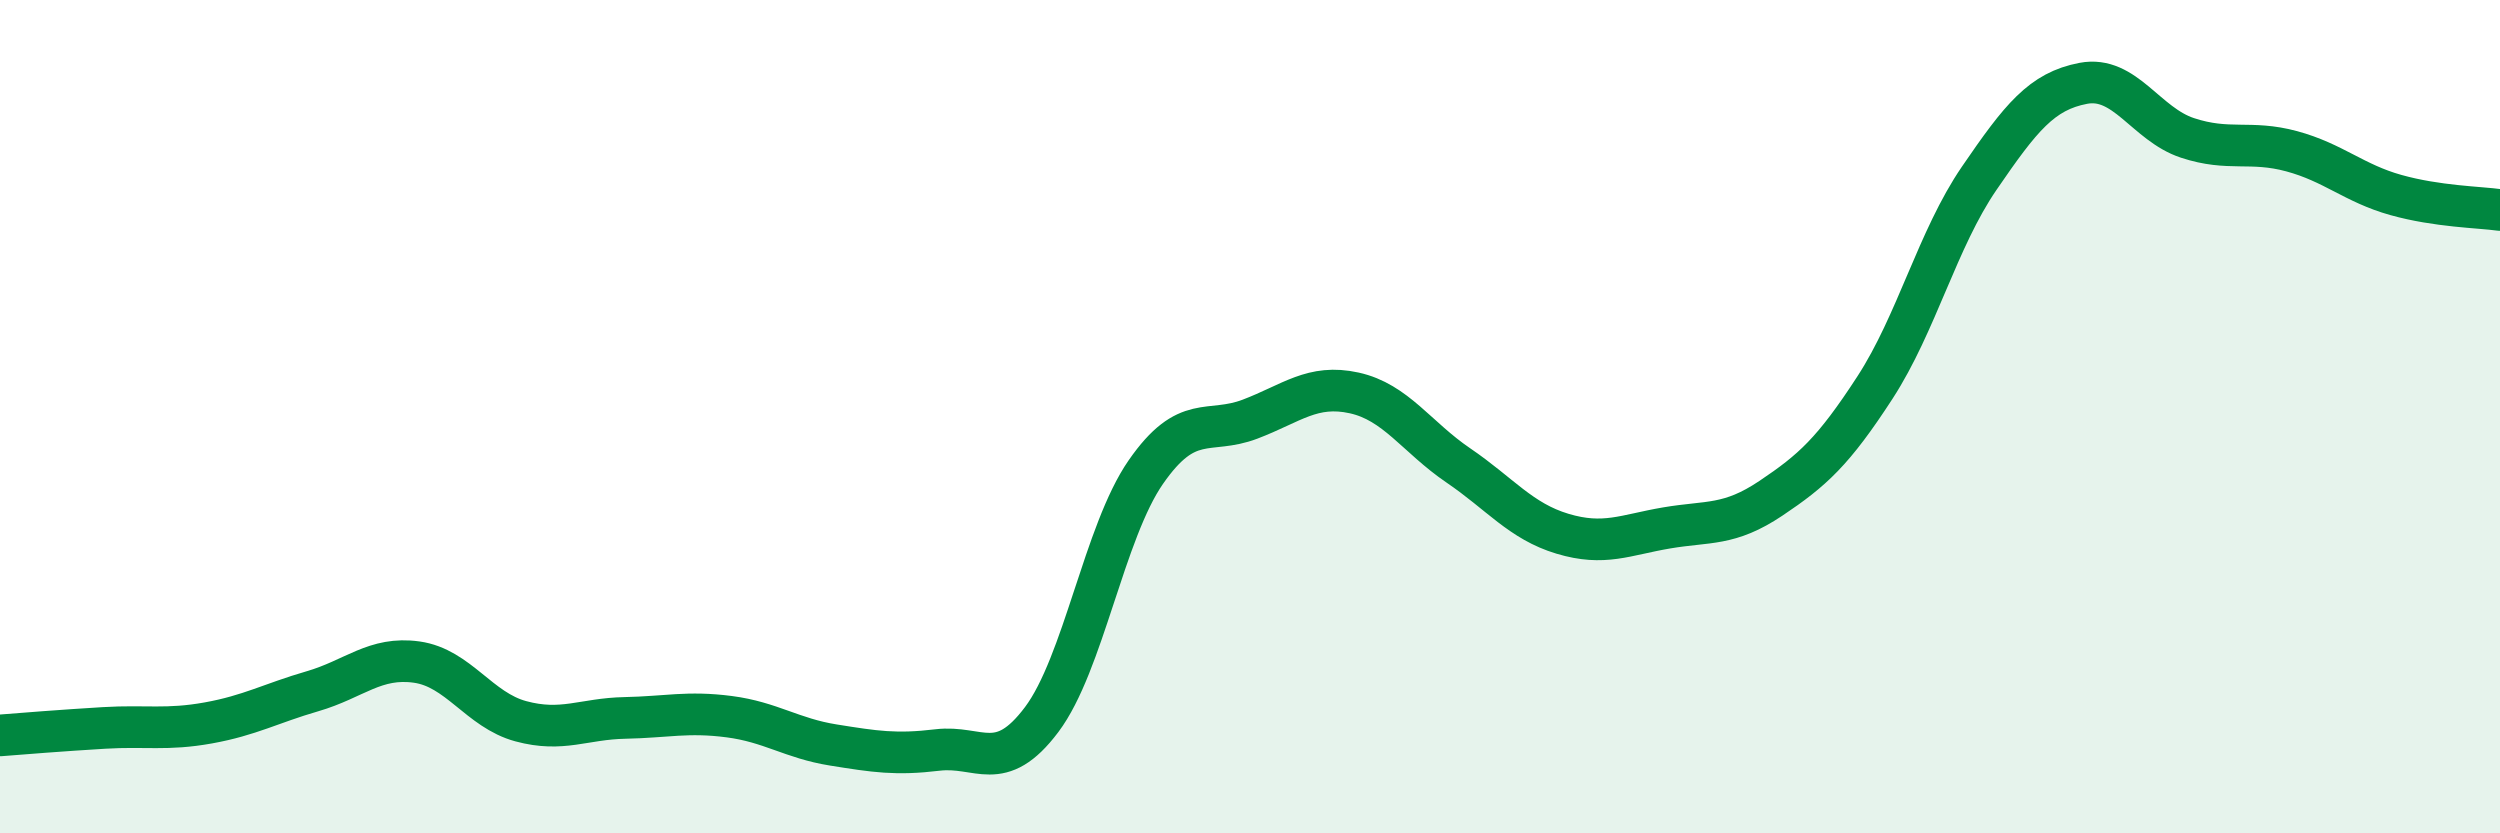 
    <svg width="60" height="20" viewBox="0 0 60 20" xmlns="http://www.w3.org/2000/svg">
      <path
        d="M 0,17.65 C 0.5,17.61 1.5,17.53 2.5,17.47 C 3.5,17.41 4,17.53 5,17.35 C 6,17.17 6.5,16.88 7.5,16.59 C 8.5,16.3 9,15.75 10,15.89 C 11,16.03 11.5,17.04 12.5,17.31 C 13.5,17.58 14,17.25 15,17.23 C 16,17.21 16.5,17.07 17.5,17.2 C 18.5,17.33 19,17.72 20,17.88 C 21,18.04 21.5,18.12 22.5,18 C 23.5,17.88 24,18.6 25,17.27 C 26,15.94 26.5,12.77 27.5,11.33 C 28.5,9.89 29,10.44 30,10.06 C 31,9.68 31.5,9.21 32.5,9.43 C 33.5,9.65 34,10.49 35,11.17 C 36,11.85 36.5,12.51 37.5,12.81 C 38.5,13.11 39,12.84 40,12.67 C 41,12.5 41.5,12.63 42.5,11.96 C 43.5,11.29 44,10.84 45,9.3 C 46,7.76 46.5,5.74 47.5,4.28 C 48.5,2.82 49,2.19 50,2 C 51,1.81 51.5,2.98 52.5,3.31 C 53.5,3.64 54,3.36 55,3.63 C 56,3.9 56.5,4.4 57.5,4.68 C 58.5,4.96 59.5,4.97 60,5.04L60 20L0 20Z"
        fill="#008740"
        opacity="0.1"
        stroke-linecap="round"
        stroke-linejoin="round"
      />
      <path
        d="M 0,17.65 C 0.5,17.61 1.5,17.53 2.5,17.47 C 3.5,17.41 4,17.53 5,17.35 C 6,17.17 6.5,16.88 7.5,16.59 C 8.5,16.3 9,15.75 10,15.89 C 11,16.03 11.5,17.04 12.5,17.31 C 13.5,17.58 14,17.25 15,17.23 C 16,17.21 16.5,17.07 17.5,17.2 C 18.5,17.33 19,17.72 20,17.88 C 21,18.04 21.5,18.12 22.5,18 C 23.5,17.88 24,18.6 25,17.27 C 26,15.94 26.5,12.77 27.5,11.33 C 28.5,9.89 29,10.44 30,10.06 C 31,9.68 31.5,9.21 32.5,9.43 C 33.5,9.65 34,10.49 35,11.17 C 36,11.85 36.5,12.51 37.5,12.81 C 38.5,13.11 39,12.84 40,12.67 C 41,12.5 41.5,12.63 42.5,11.96 C 43.5,11.29 44,10.84 45,9.3 C 46,7.76 46.5,5.74 47.5,4.28 C 48.5,2.82 49,2.19 50,2 C 51,1.81 51.5,2.98 52.5,3.31 C 53.5,3.64 54,3.36 55,3.63 C 56,3.9 56.5,4.4 57.5,4.68 C 58.5,4.96 59.5,4.97 60,5.04"
        stroke="#008740"
        stroke-width="1"
        fill="none"
        stroke-linecap="round"
        stroke-linejoin="round"
      />
    </svg>
  
